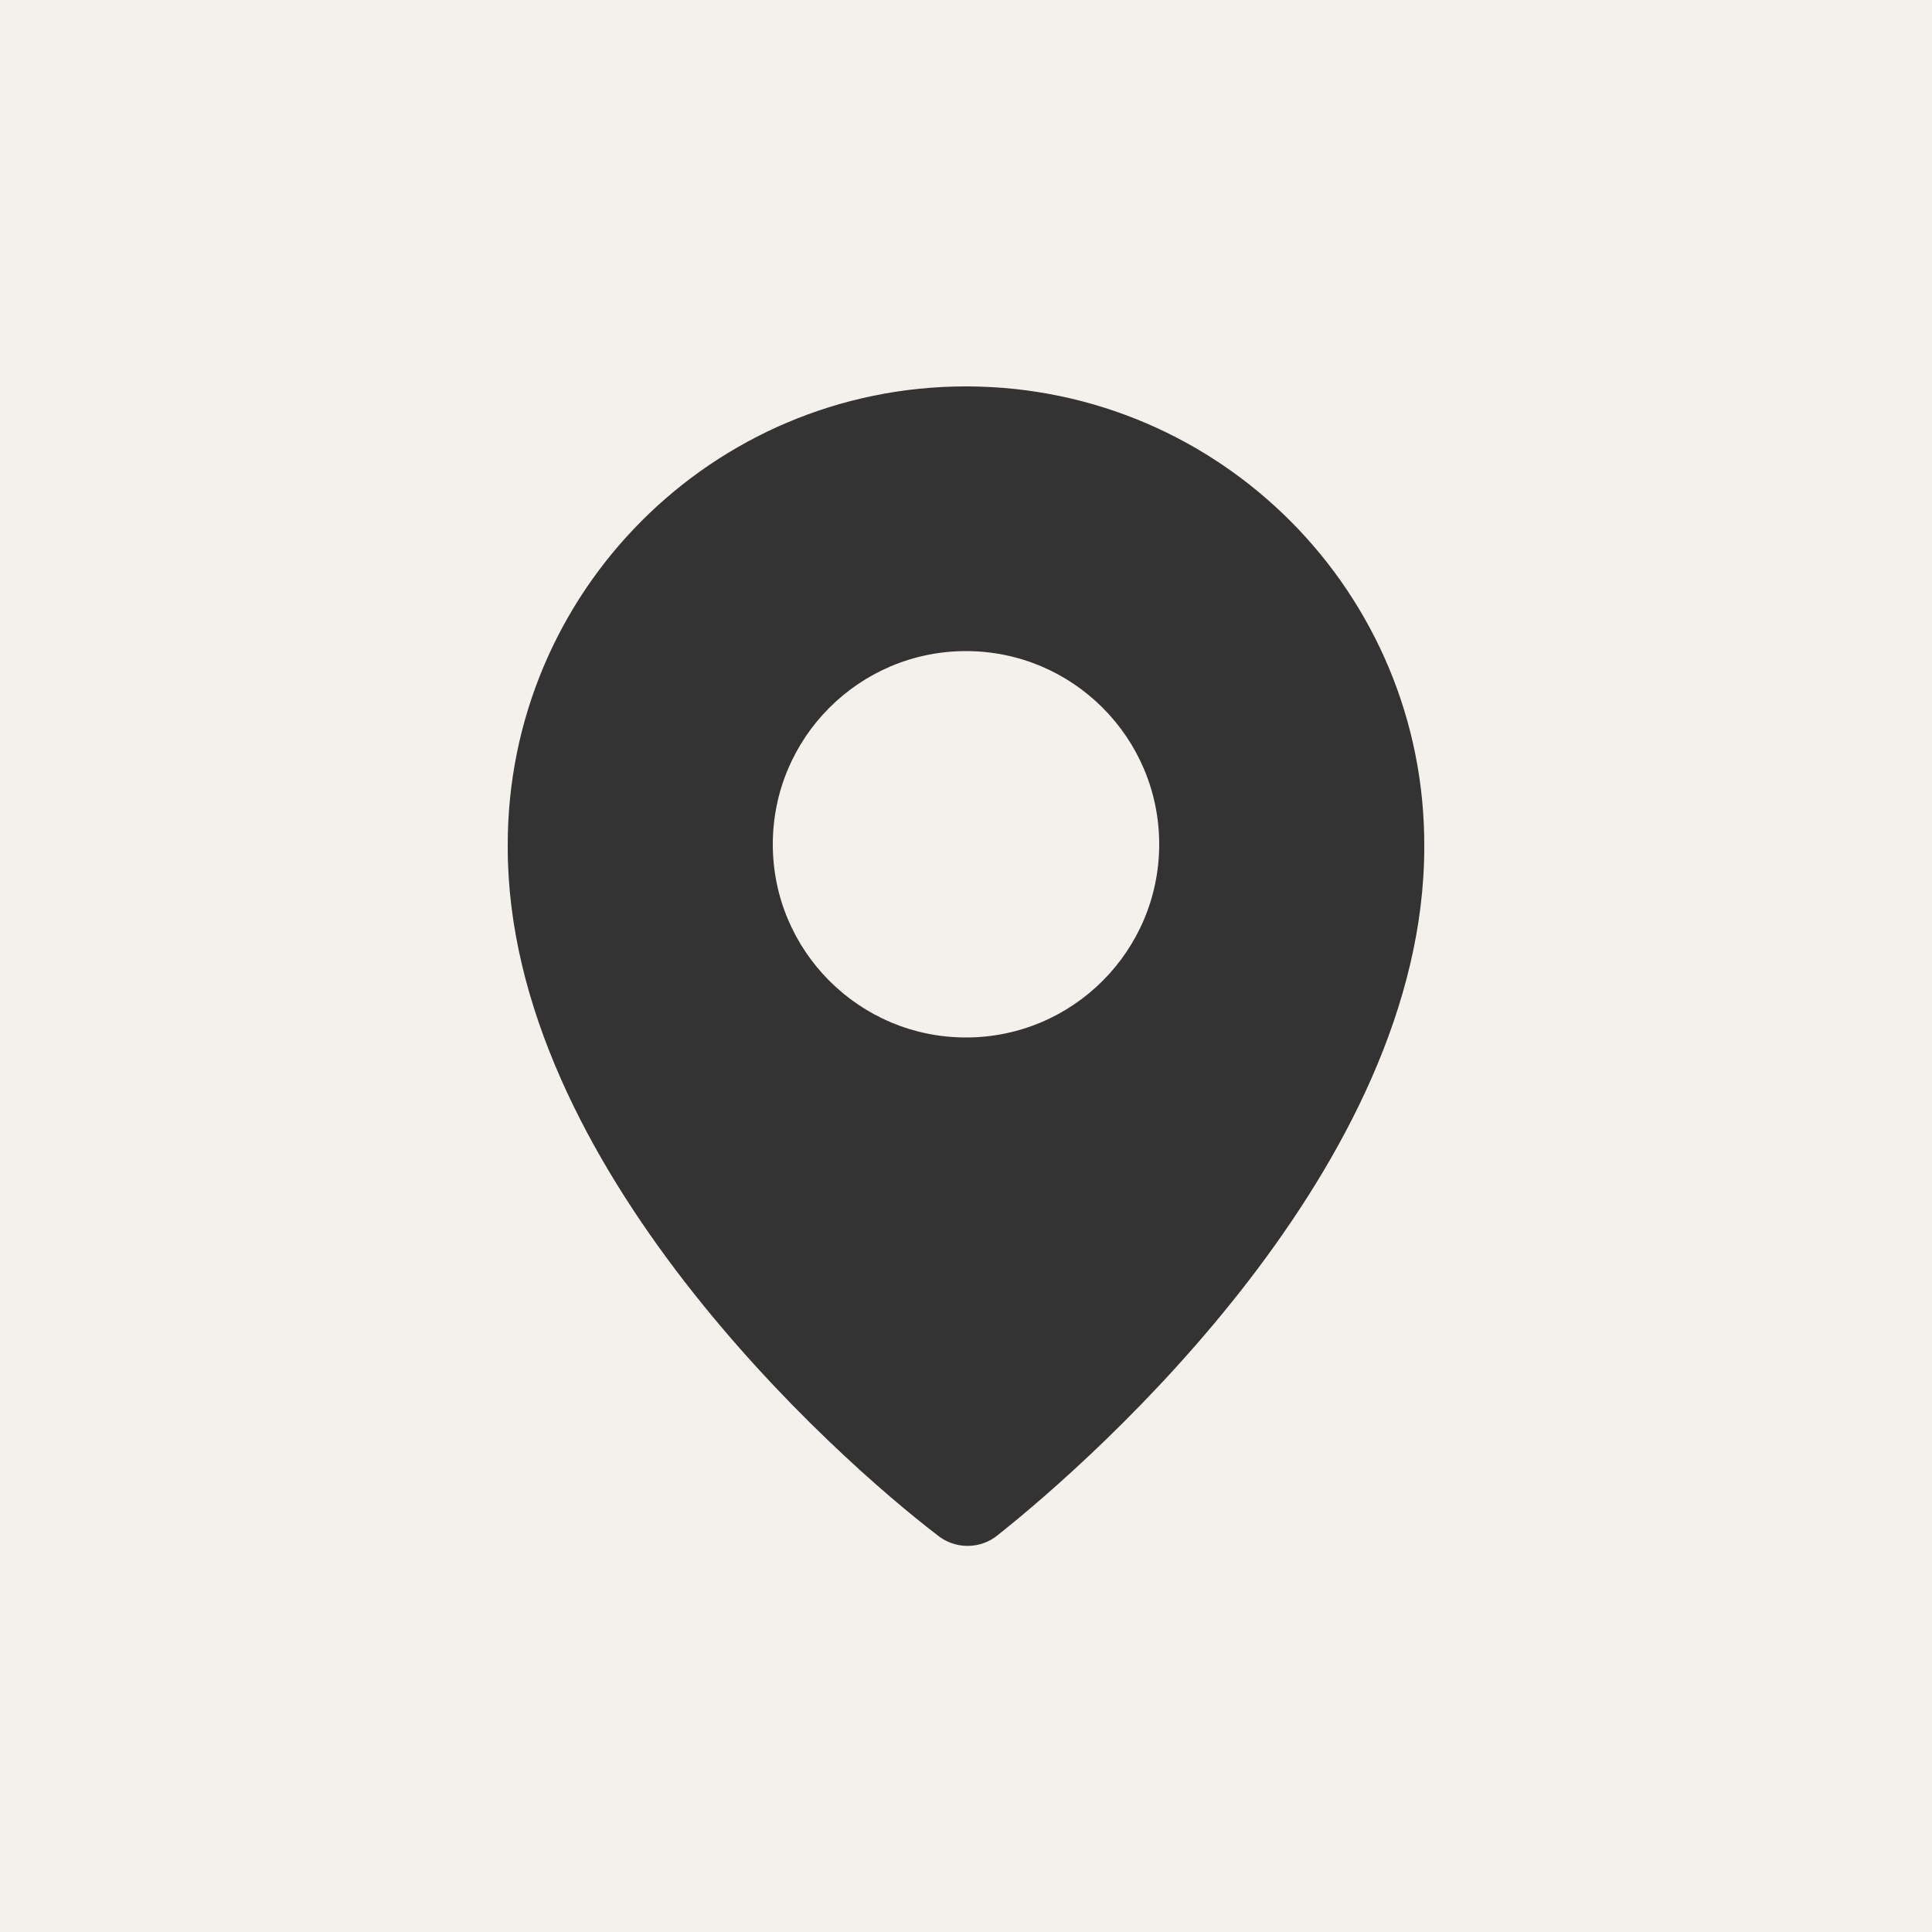 <?xml version="1.0" encoding="UTF-8" standalone="no"?><svg xmlns="http://www.w3.org/2000/svg" xmlns:xlink="http://www.w3.org/1999/xlink" fill="#000000" height="500" preserveAspectRatio="xMidYMid meet" version="1" viewBox="0.0 0.0 500.0 500.0" width="500" zoomAndPan="magnify"><rect x="0.0" y="0.0" width="500.0" height="500.0" fill="#333333" stroke="none"/><g id="change1_1"><path d="M300,218.5c0,27.6-22.4,50-50,50h0c-27.6,0-50-22.4-50-50c0-27.6,22.4-50,50-50 C277.6,168.5,300,190.9,300,218.5z M500,0v500H0V0H500z M368.6,219.2c0.3-65.6-52.6-118.9-118.1-119.2H250 c-65.6,0-118.7,53.2-118.6,118.8v0.5c0,82.4,85,158,111.2,178c4.5,3.7,11.1,3.7,15.6,0C284.3,376.6,368.6,301.6,368.6,219.2z" fill="#f4f1ec"/></g></svg>